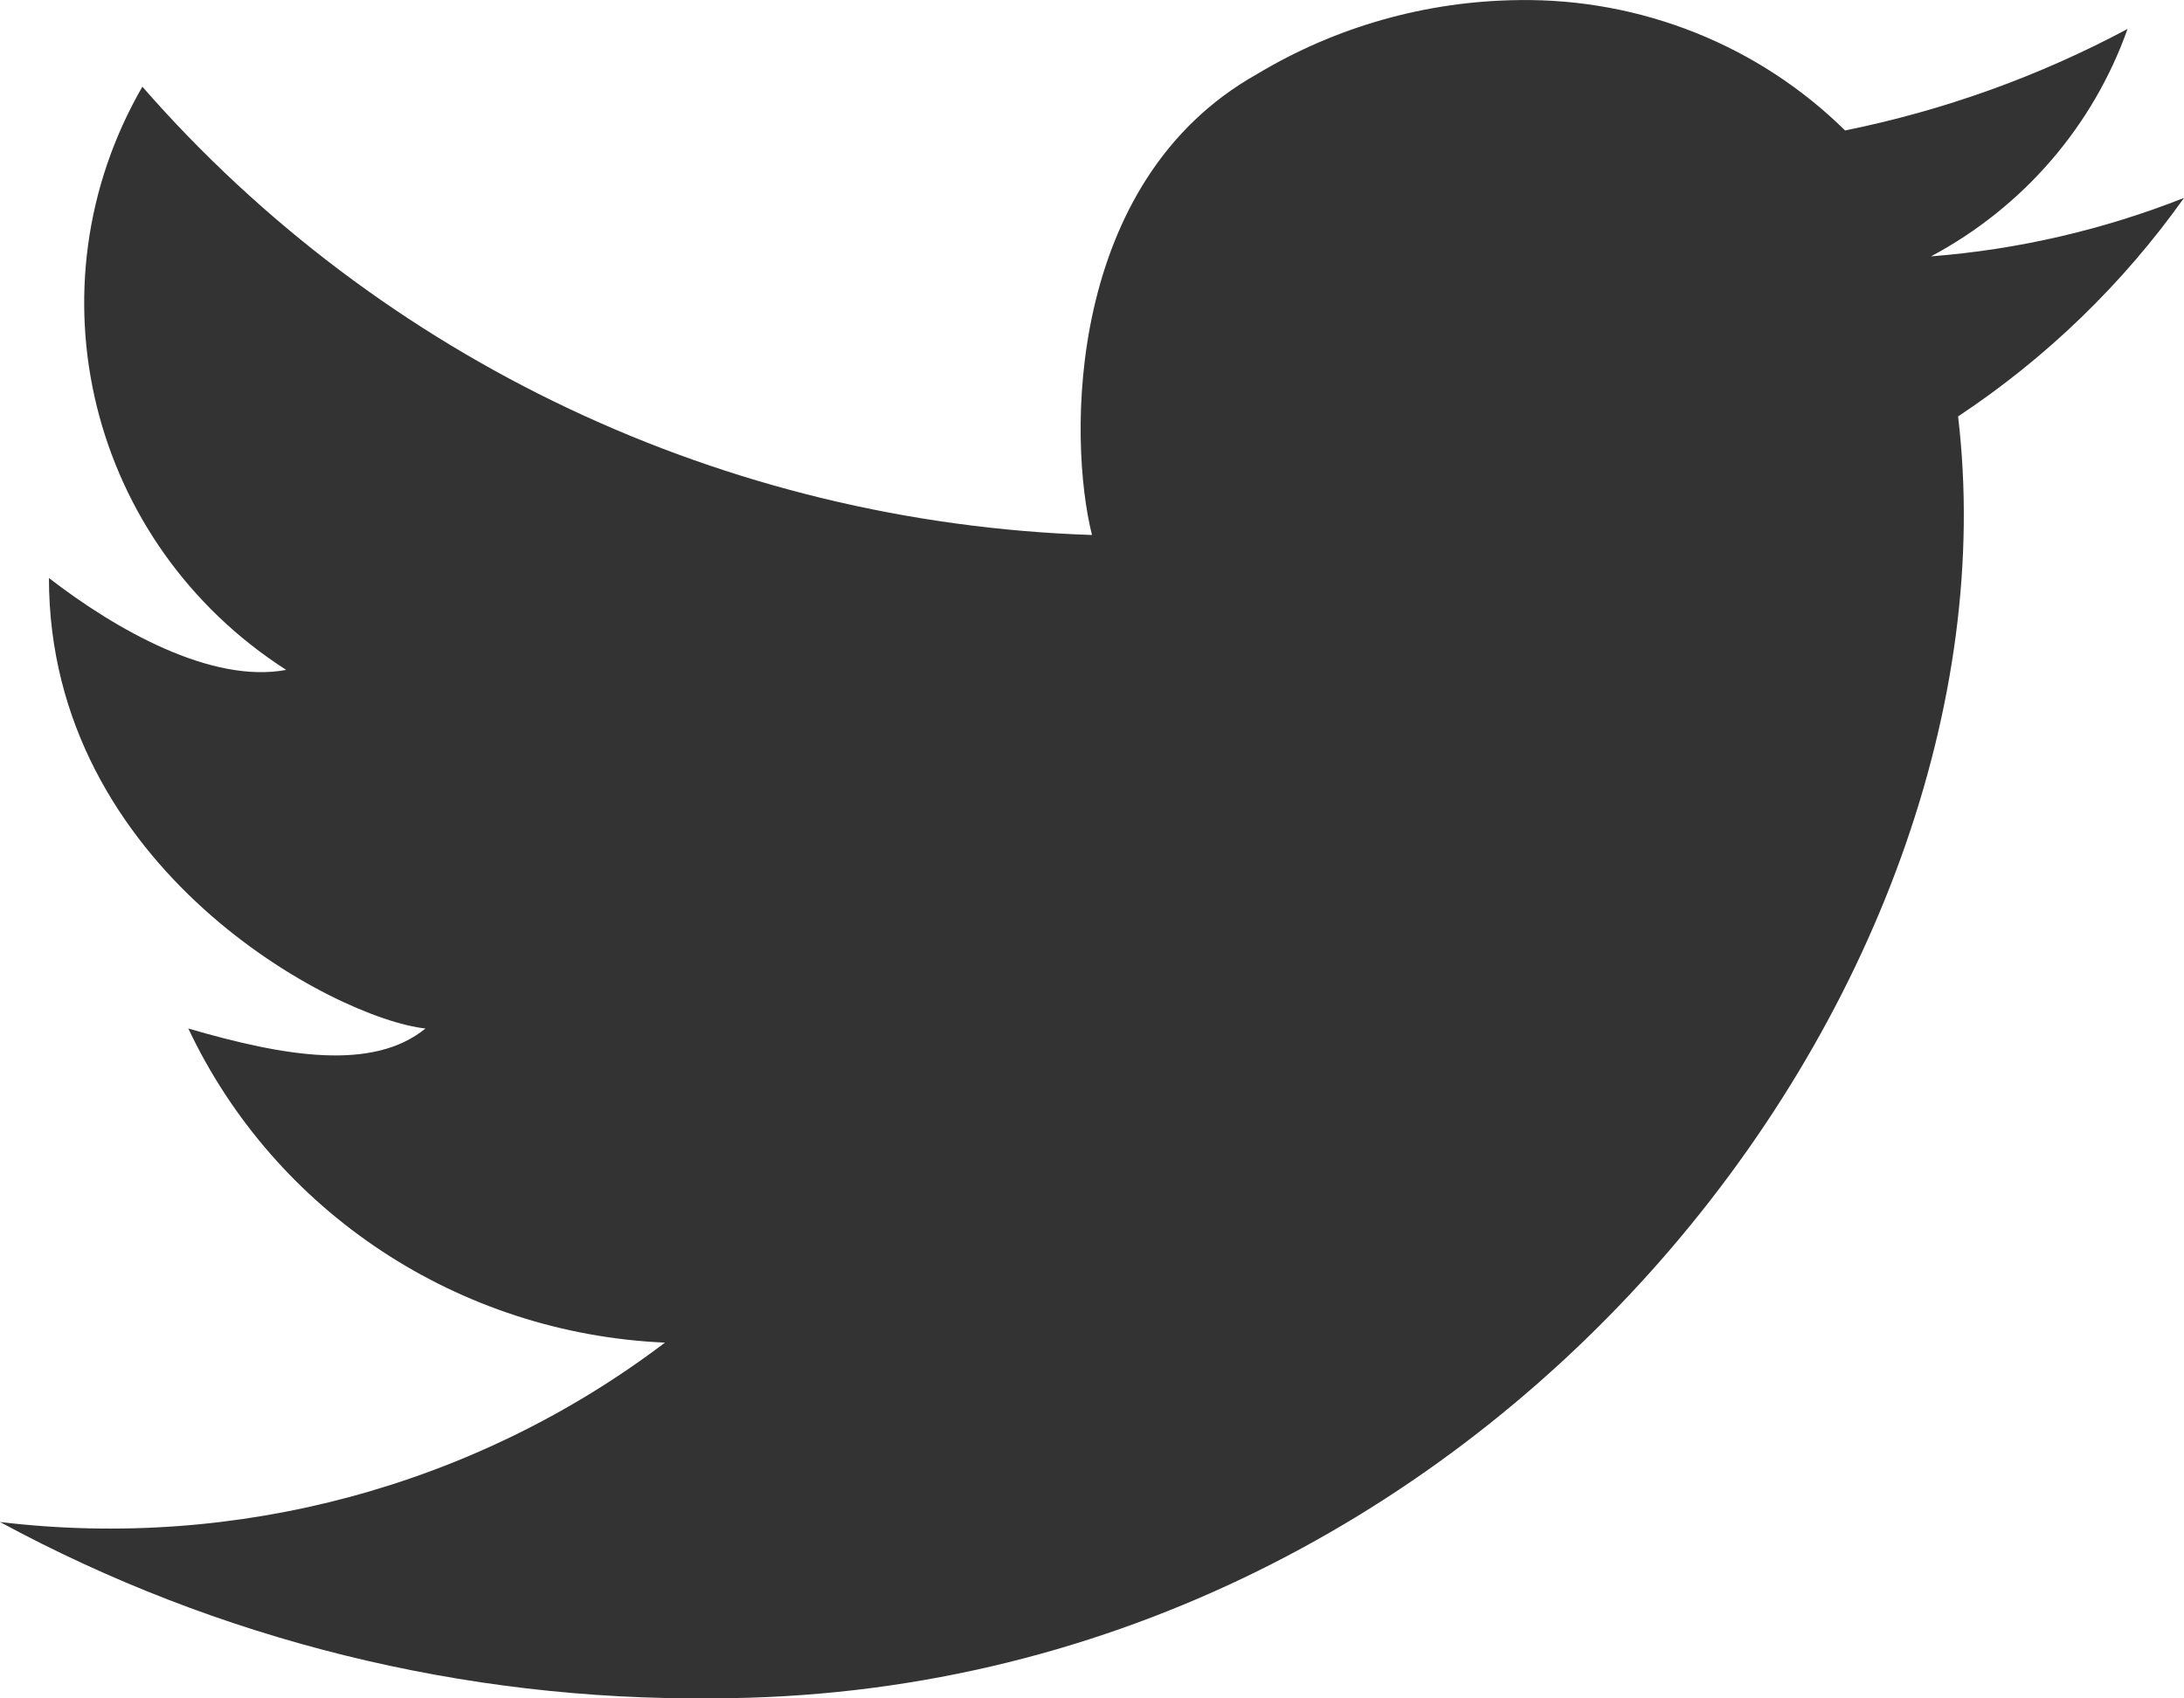 <svg width="27px" height="21px" viewBox="0 0 27 21" version="1.1" xmlns="http://www.w3.org/2000/svg" xmlns:xlink="http://www.w3.org/1999/xlink">
	<defs></defs>
	<g id="Desktop" stroke="none" stroke-width="1" fill="none" fill-rule="evenodd">
		<g id="Kalender-D-Oesterrreich-960-4-7" transform="translate(-1052, -1799)" fill="#333333">
			<g id="footer" transform="translate(119, 1694)">
				<g id="icons" transform="translate(900, 105)">
					<path d="M34.76,1.072 C37.713,4.455 41.971,6.465 46.5,6.615 C46.202,5.433 46.174,2.245 48.539,0.917 C49.515,0.329 50.635,0.013 51.779,0.001 C53.289,-0.02 54.743,0.561 55.81,1.613 C57.031,1.366 58.207,0.943 59.302,0.358 C58.876,1.561 58.009,2.564 56.872,3.17 C57.946,3.086 59,2.842 60,2.447 C59.246,3.509 58.299,4.425 57.207,5.149 C58.045,12.213 51.379,20.99 41.808,20.999 C38.73,21.03 35.696,20.279 33,18.819 C35.93,19.171 38.883,18.374 41.221,16.601 C38.674,16.49 36.402,14.992 35.328,12.717 C36.519,13.065 37.609,13.248 38.26,12.717 C37.152,12.598 33.605,10.747 33.605,7.147 C34.434,7.788 35.616,8.457 36.538,8.283 C34.102,6.719 33.323,3.561 34.76,1.072 Z" id="_Path_"></path>
				</g>
			</g>
		</g>
	</g>
</svg>